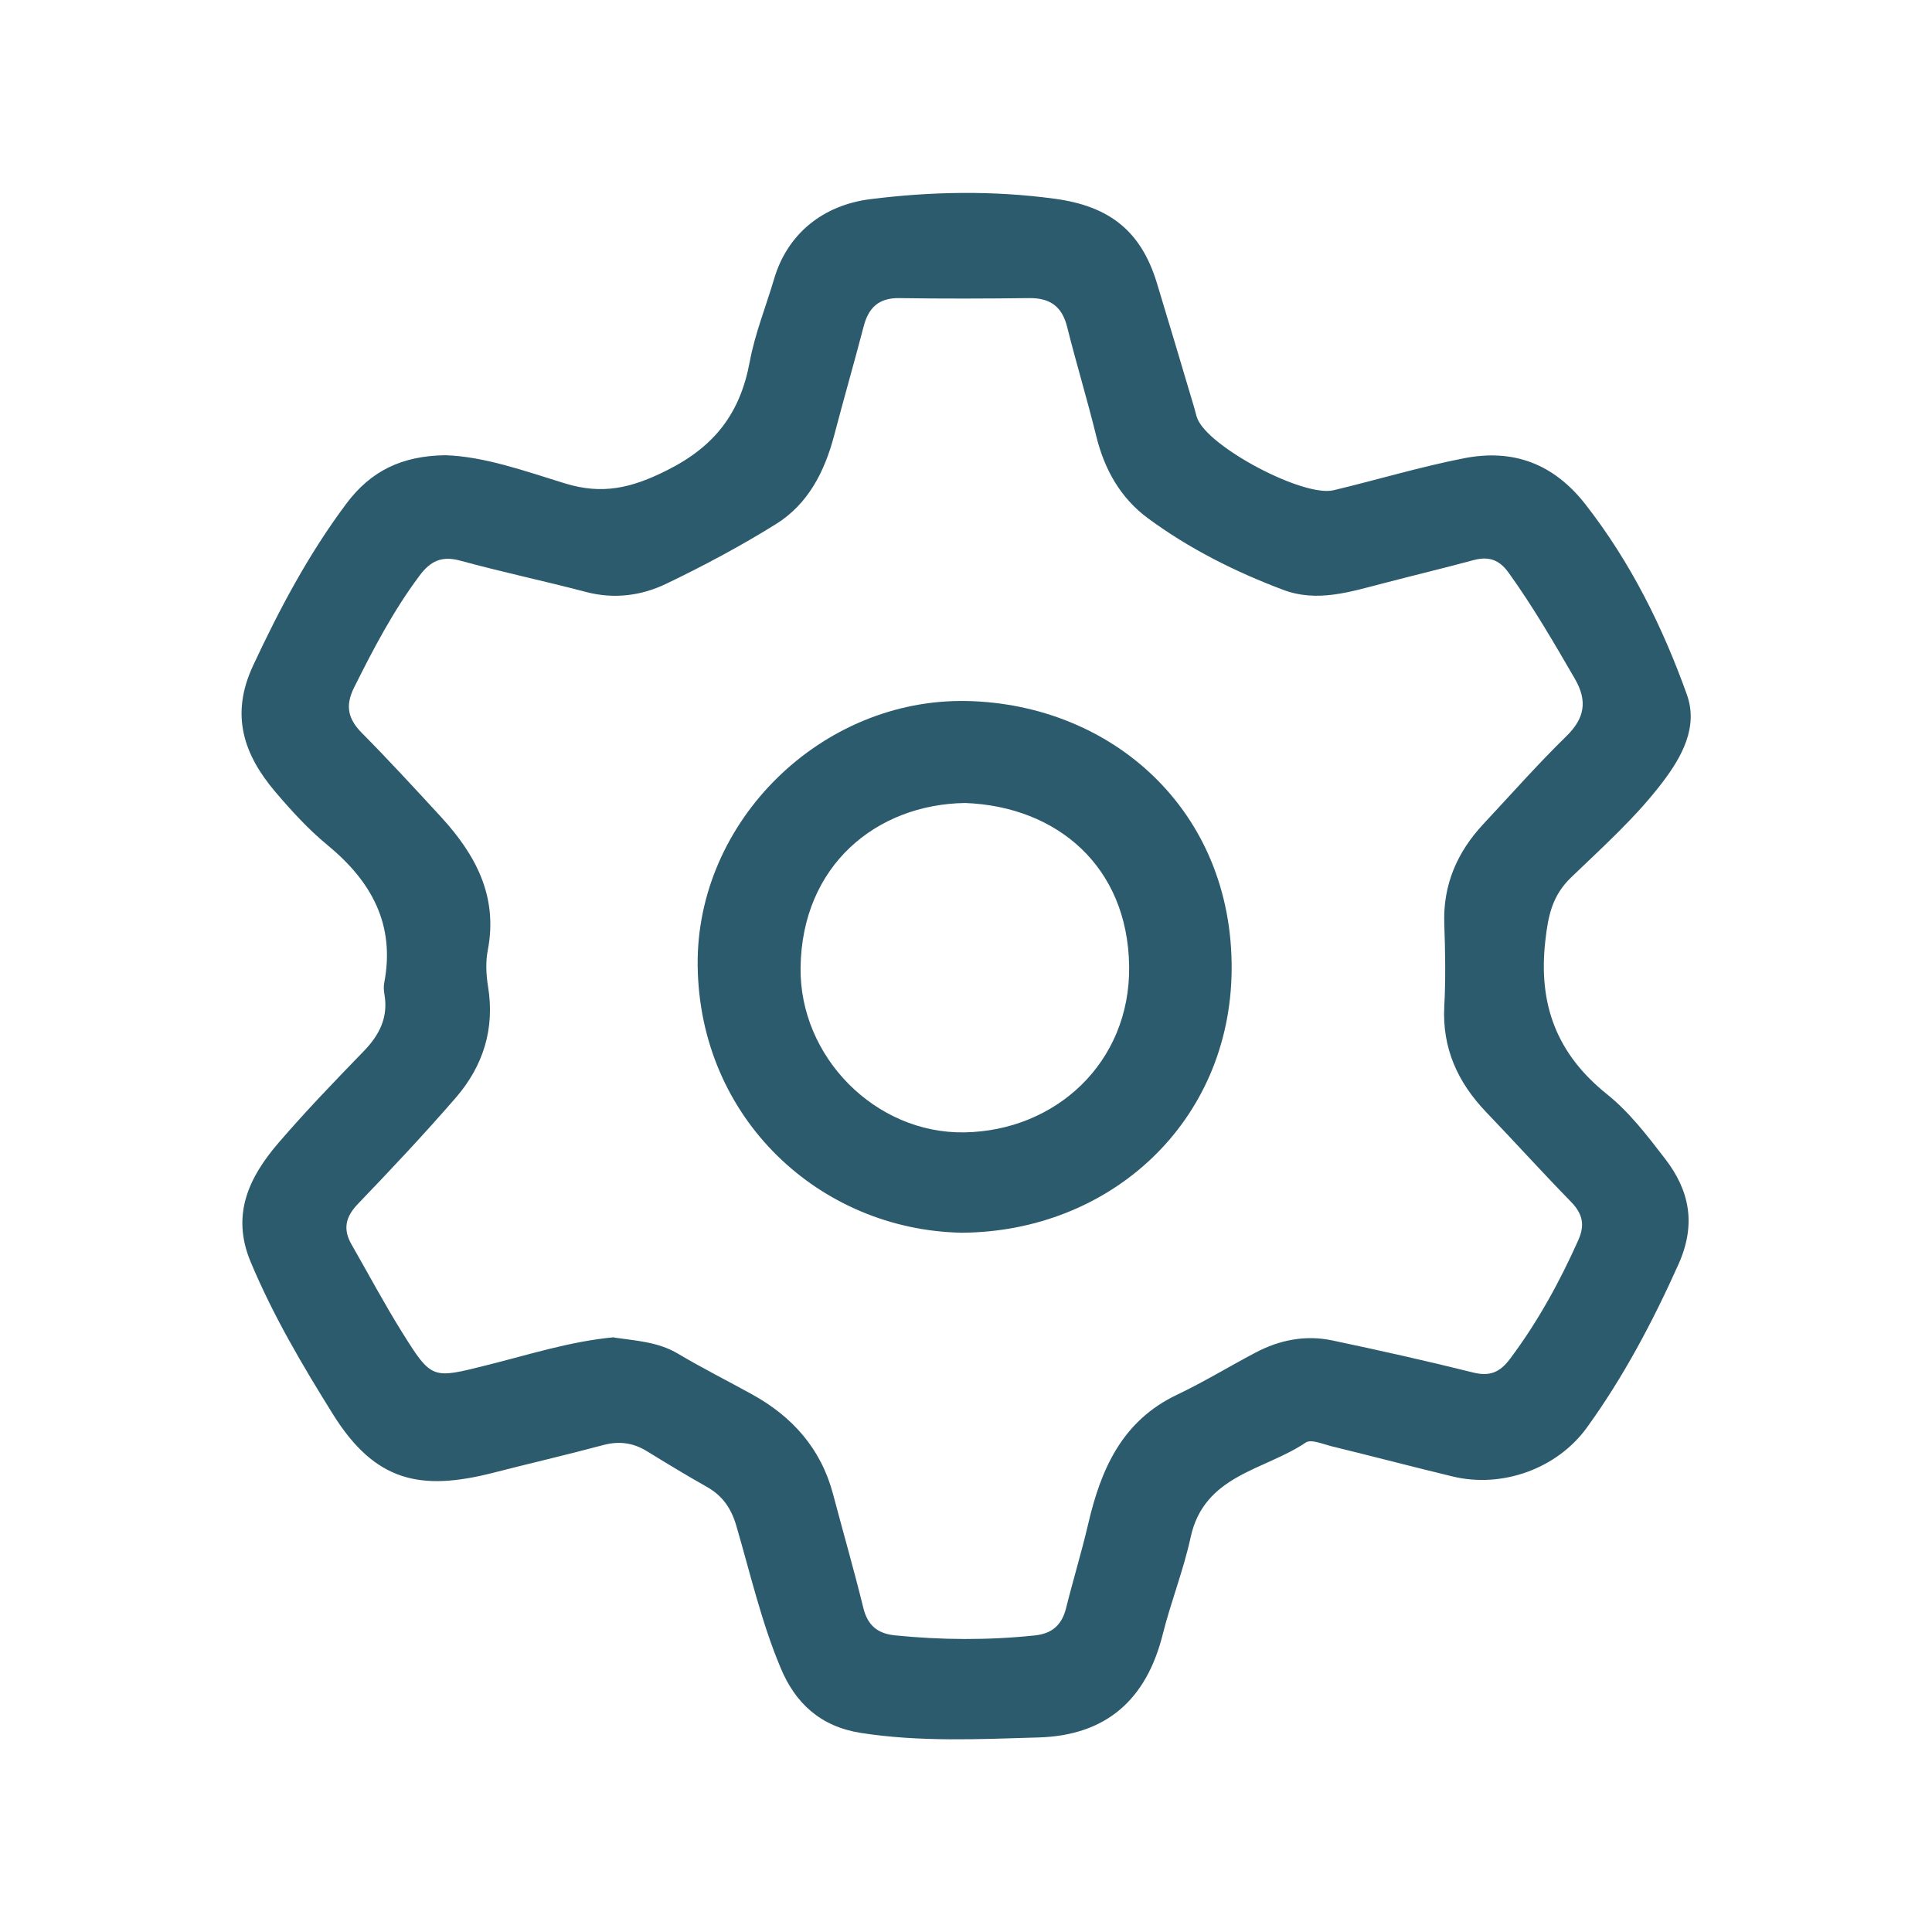 <?xml version="1.0" encoding="UTF-8"?> <svg xmlns="http://www.w3.org/2000/svg" id="Layer_1" viewBox="0 0 144 144" fill="#2b5b6c"><path d="M33.19,33.93c2.89,.09,5.91,1.17,8.92,2.1,2.79,.86,4.96,.35,7.59-.97,3.6-1.8,5.47-4.28,6.18-8.09,.39-2.1,1.21-4.13,1.82-6.19,1-3.38,3.66-5.48,7.13-5.93,4.59-.58,9.15-.66,13.76-.04,4.03,.54,6.43,2.34,7.63,6.26,.94,3.09,1.86,6.19,2.78,9.28,.09,.29,.14,.59,.25,.86,.86,2.14,7.91,5.87,10.15,5.33,3.26-.78,6.47-1.75,9.75-2.39,3.62-.7,6.63,.39,9.01,3.43,3.36,4.3,5.75,9.11,7.57,14.19,.86,2.4-.36,4.61-1.78,6.49-1.99,2.63-4.46,4.84-6.83,7.12-1.42,1.36-1.73,2.85-1.94,4.74-.54,4.75,.85,8.44,4.61,11.45,1.66,1.33,3,3.09,4.31,4.79,1.83,2.37,2.34,4.88,1.01,7.86-1.92,4.28-4.09,8.39-6.83,12.18-2.22,3.07-6.31,4.54-10,3.65-3.02-.73-6.03-1.52-9.06-2.26-.63-.16-1.51-.54-1.9-.27-3.07,2.08-7.57,2.39-8.58,7.07-.53,2.45-1.47,4.8-2.08,7.24-1.22,4.85-4.2,7.52-9.25,7.67-4.42,.13-8.84,.35-13.26-.34-2.99-.47-4.87-2.21-5.96-4.83-1.44-3.42-2.27-7.06-3.31-10.61-.38-1.3-1.03-2.24-2.2-2.9-1.51-.85-2.99-1.75-4.47-2.66-1.03-.63-2.07-.77-3.26-.45-2.72,.73-5.46,1.36-8.18,2.06-5.4,1.38-8.8,.7-11.96-4.37-2.28-3.66-4.46-7.35-6.13-11.35-1.47-3.52-.12-6.31,2.08-8.87,2.03-2.36,4.19-4.6,6.36-6.84,1.16-1.2,1.82-2.5,1.54-4.19-.05-.29-.08-.61-.02-.9,.83-4.35-.96-7.57-4.23-10.26-1.42-1.17-2.69-2.56-3.89-3.97-2.36-2.78-3.37-5.74-1.66-9.4,1.98-4.25,4.16-8.35,6.97-12.1,1.81-2.41,4.11-3.55,7.39-3.59Zm12.56,65.76c1.61,.24,3.28,.31,4.79,1.21,1.8,1.07,3.67,2.01,5.5,3.02,3.02,1.66,5.15,4.05,6.05,7.44,.75,2.83,1.56,5.65,2.26,8.49,.32,1.3,1.06,1.91,2.36,2.04,3.46,.35,6.92,.37,10.38,.01,1.32-.13,2.05-.77,2.37-2.04,.52-2.09,1.15-4.15,1.64-6.24,.95-4.11,2.53-7.72,6.64-9.67,2-.95,3.89-2.11,5.85-3.14,1.8-.95,3.73-1.32,5.72-.9,3.51,.74,7.01,1.52,10.49,2.39,1.25,.31,2-.02,2.75-1.02,2.06-2.75,3.69-5.72,5.09-8.85,.52-1.17,.3-1.99-.57-2.88-2.13-2.18-4.18-4.45-6.29-6.65-2.13-2.22-3.3-4.78-3.13-7.92,.11-2.03,.07-4.07,0-6.1-.11-2.93,.96-5.37,2.92-7.47,2.04-2.18,4.02-4.43,6.16-6.52,1.39-1.35,1.61-2.64,.65-4.3-1.56-2.69-3.12-5.38-4.94-7.91-.71-.98-1.49-1.23-2.62-.93-2.25,.61-4.52,1.15-6.77,1.74-2.44,.63-4.88,1.42-7.39,.48-3.59-1.35-7.02-3.07-10.11-5.35-2.03-1.5-3.23-3.62-3.84-6.11-.67-2.73-1.49-5.42-2.17-8.14-.38-1.53-1.28-2.17-2.83-2.15-3.23,.04-6.46,.05-9.69,0-1.53-.02-2.29,.72-2.65,2.12-.71,2.72-1.49,5.42-2.2,8.13-.71,2.69-1.94,5.1-4.33,6.59-2.63,1.64-5.39,3.11-8.18,4.45-1.85,.89-3.87,1.16-5.95,.62-3.12-.82-6.28-1.49-9.4-2.34-1.38-.38-2.23,.02-3.05,1.13-1.95,2.61-3.44,5.46-4.88,8.35-.66,1.34-.44,2.32,.59,3.36,2.02,2.04,3.96,4.15,5.91,6.27,2.57,2.8,4.25,5.91,3.48,9.91-.17,.86-.13,1.81,.01,2.68,.53,3.18-.35,5.96-2.4,8.33-2.35,2.71-4.81,5.33-7.29,7.91-.94,.98-1.13,1.9-.47,3.04,1.25,2.18,2.43,4.4,3.76,6.53,2.22,3.56,2.25,3.47,6.33,2.45,3.13-.78,6.21-1.78,9.49-2.08Z"></path><path d="M71.67,91.88c-10.56-.21-19.55-8.49-19.67-19.93-.11-10.76,9.24-19.93,20.08-19.7,10.8,.24,19.8,8.15,19.72,20.01-.08,11.4-9.06,19.56-20.13,19.62Zm.27-32.03c-6.63,.1-12.18,4.66-12.27,12.28-.08,6.65,5.58,12.38,12.21,12.27,6.79-.11,12.37-5.19,12.28-12.38-.1-7.43-5.36-11.91-12.22-12.17Z"></path></svg> 